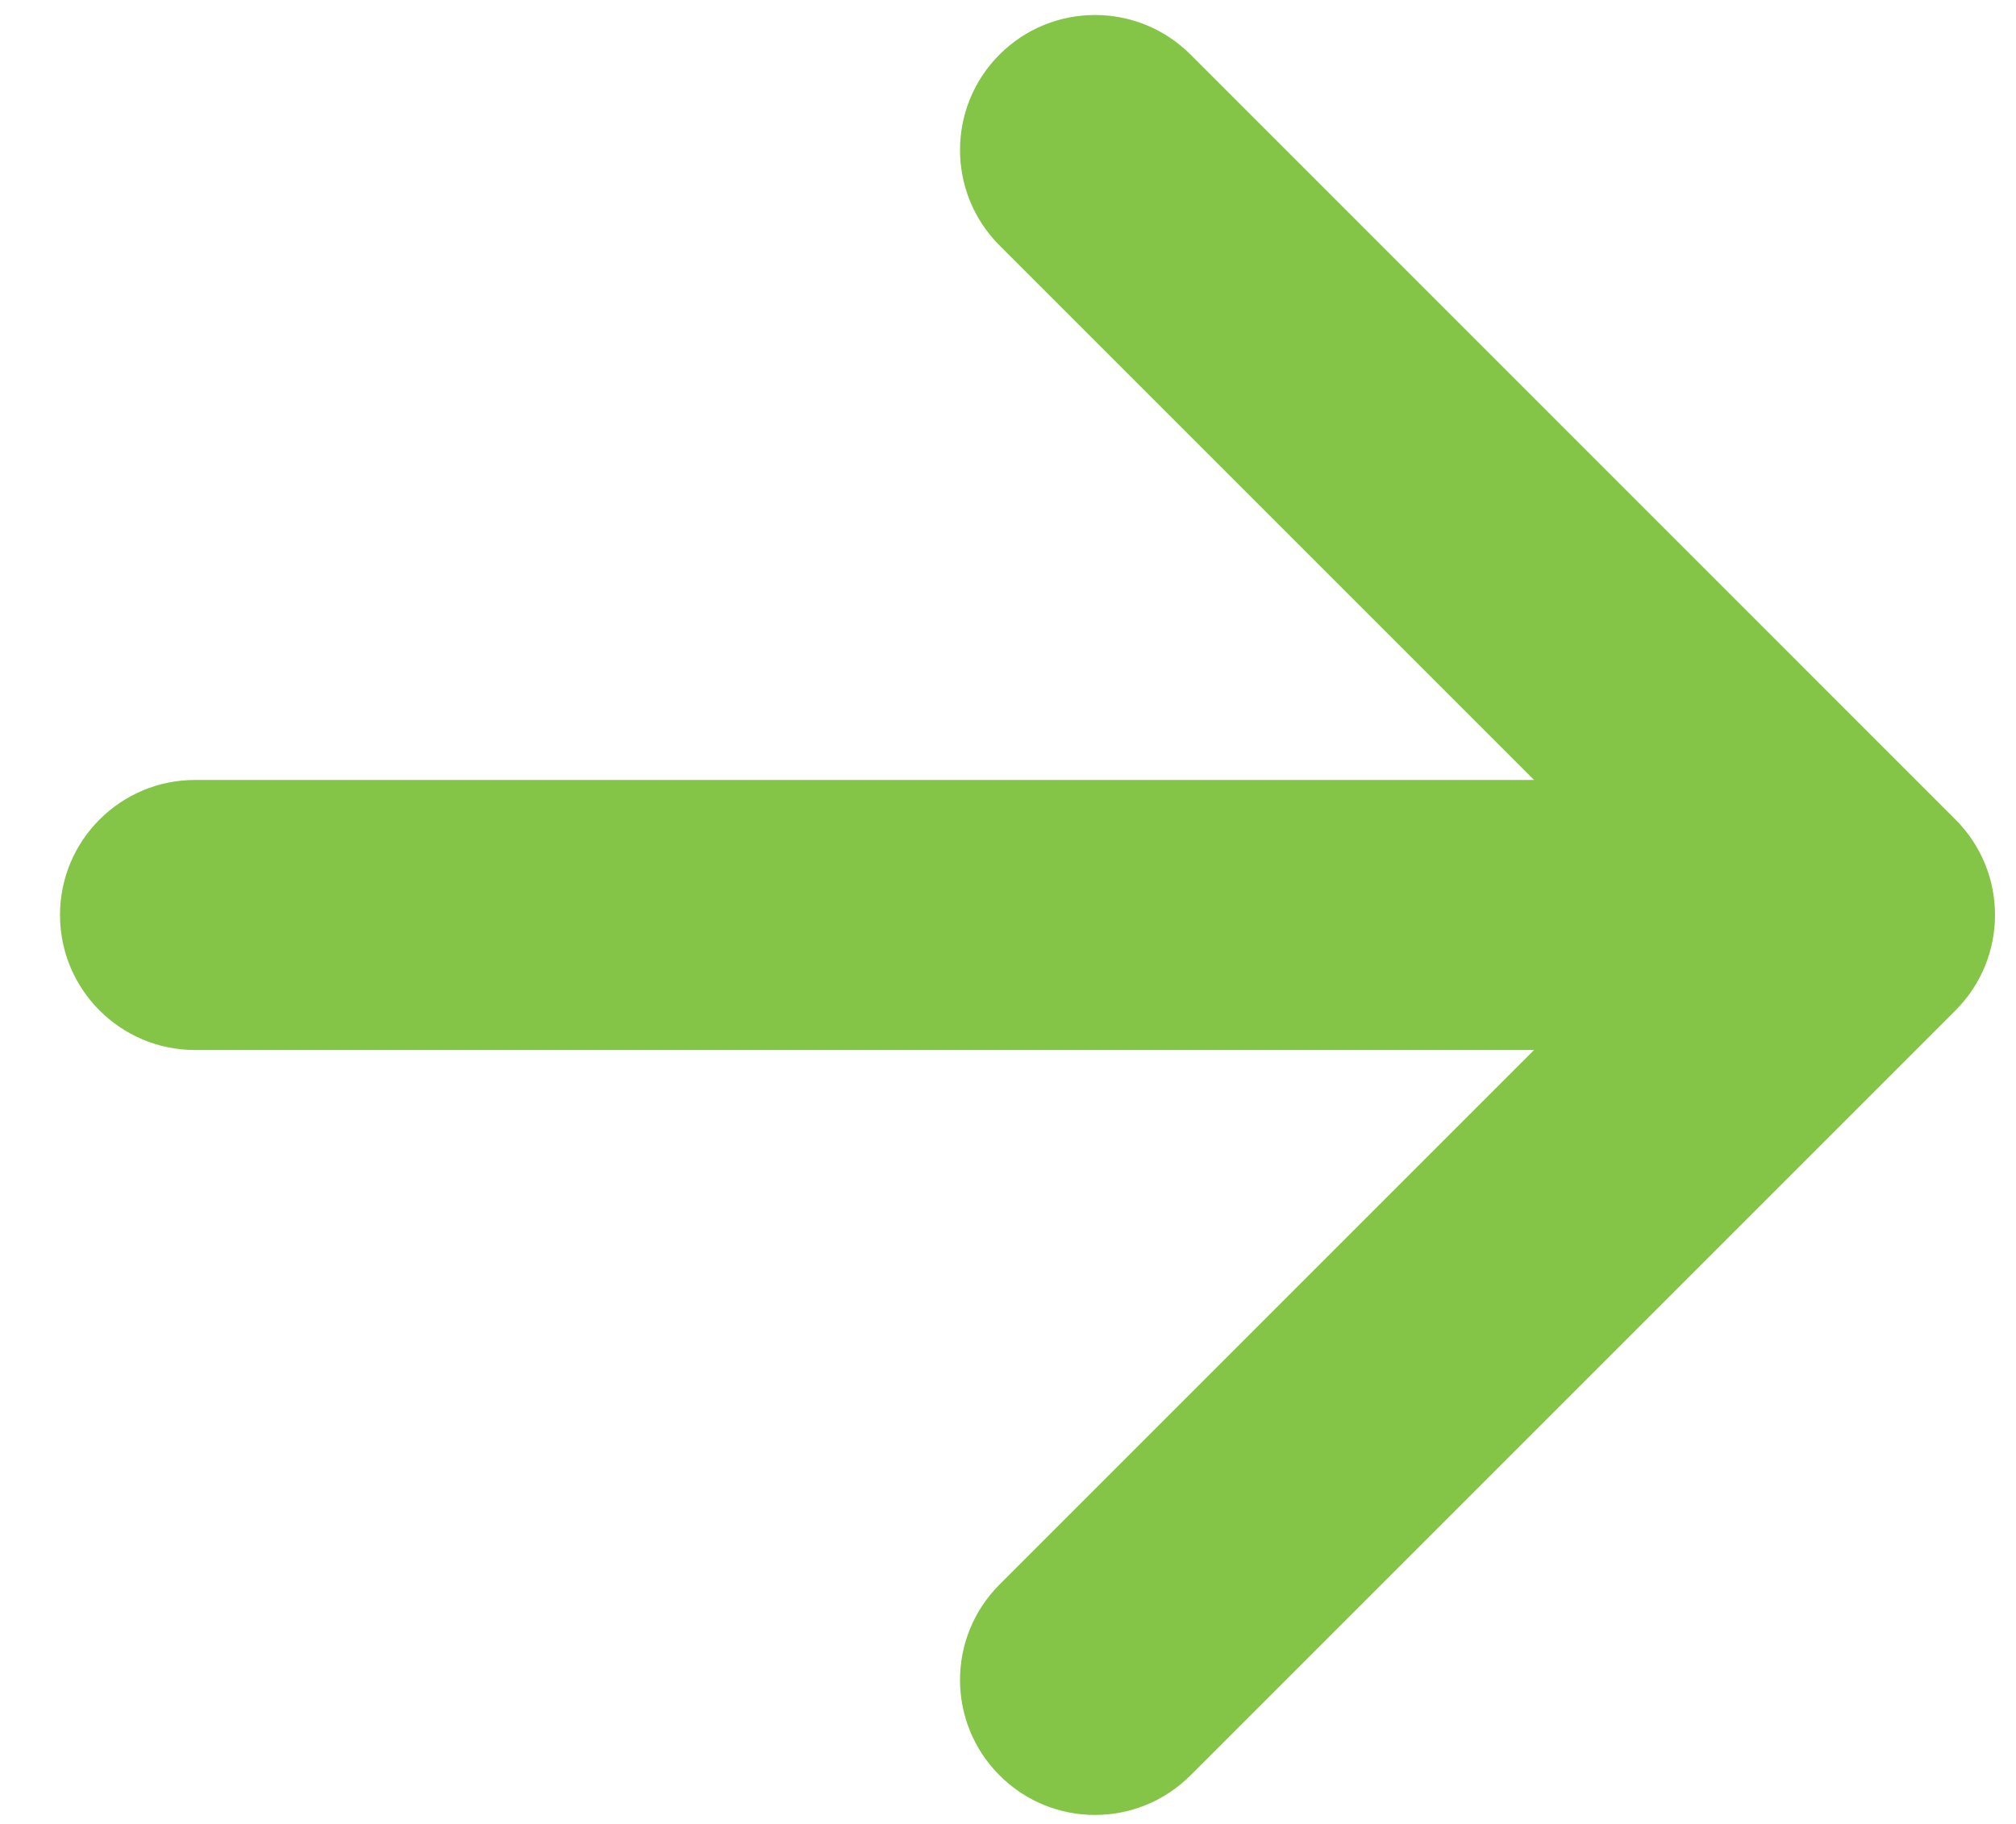 <svg width="21" height="19" viewBox="0 0 21 19" fill="none" xmlns="http://www.w3.org/2000/svg">
<path fill-rule="evenodd" clip-rule="evenodd" d="M10.412 18.494C10.961 19.044 11.851 19.044 12.401 18.494L20.369 10.526C20.919 9.976 20.919 9.086 20.369 8.537L12.401 0.568C11.851 0.019 10.961 0.019 10.412 0.568C9.863 1.117 9.863 2.008 10.412 2.557L15.98 8.125H2.031C1.255 8.125 0.625 8.755 0.625 9.531C0.625 10.308 1.255 10.938 2.031 10.938H15.98L10.412 16.506C9.863 17.055 9.863 17.945 10.412 18.494Z" fill="#84C547"/>
</svg>
